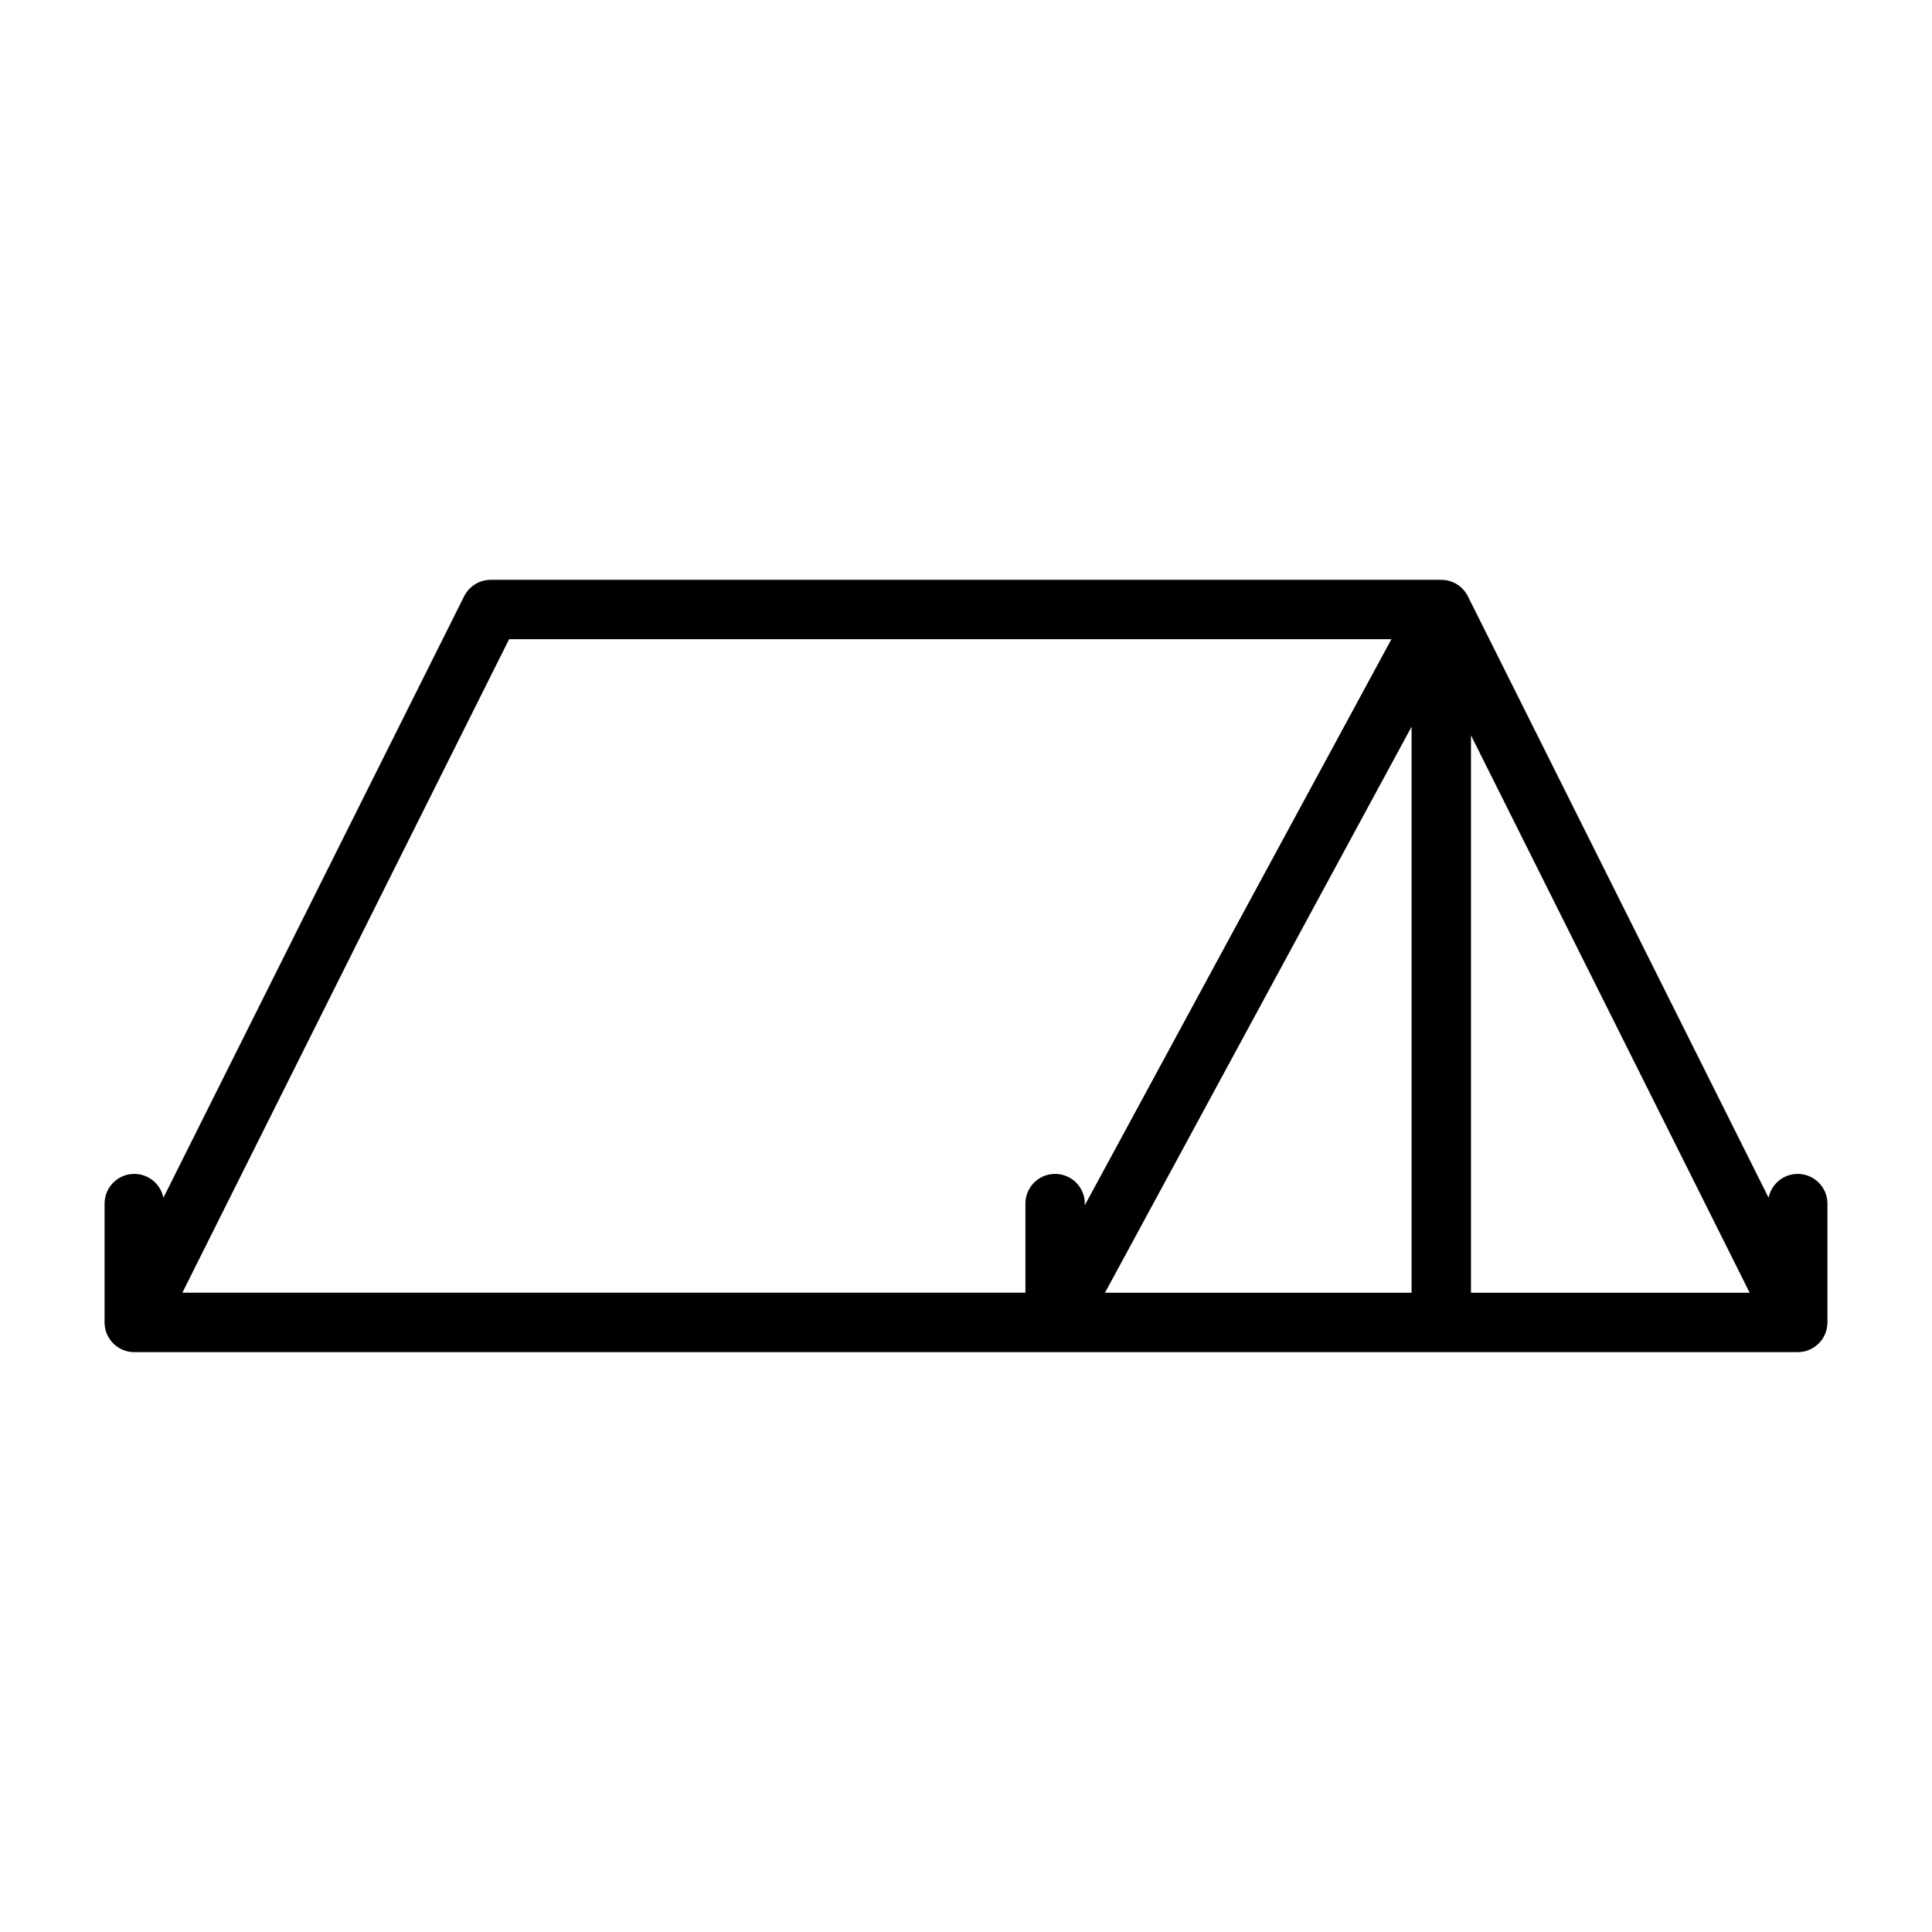 <?xml version="1.0" encoding="UTF-8"?>
<!-- Uploaded to: SVG Repo, www.svgrepo.com, Generator: SVG Repo Mixer Tools -->
<svg fill="#000000" width="800px" height="800px" version="1.1" viewBox="144 144 512 512" xmlns="http://www.w3.org/2000/svg">
 <path d="m274.05 297.66c-2.981 0-5.707 1.684-7.043 4.348l-79.703 159.41c-0.723-3.602-3.902-6.32-7.719-6.32-4.348 0-7.871 3.527-7.871 7.875v31.484c0 1.965 0.715 3.758 1.902 5.137 0.25 0.289 0.516 0.555 0.801 0.801 1.383 1.207 3.188 1.938 5.168 1.938h440.83c2.047 0 3.984-0.797 5.43-2.172 0.266-0.254 0.512-0.523 0.742-0.812 1.062-1.344 1.703-3.039 1.703-4.891v-31.484c0-4.348-3.527-7.875-7.875-7.875-3.816 0-6.996 2.719-7.719 6.32l-79.703-159.41c-1.336-2.664-4.059-4.348-7.043-4.348zm157.44 165.31v0.422l81.246-149.99h-233.82l-86.59 173.18h223.42v-23.613c0-4.348 3.523-7.875 7.871-7.875 4.348 0 7.875 3.527 7.875 7.875zm86.59 23.613h-81.246l81.246-150zm15.746 0h73.855l-73.855-147.71z" fill-rule="evenodd"/>
</svg>